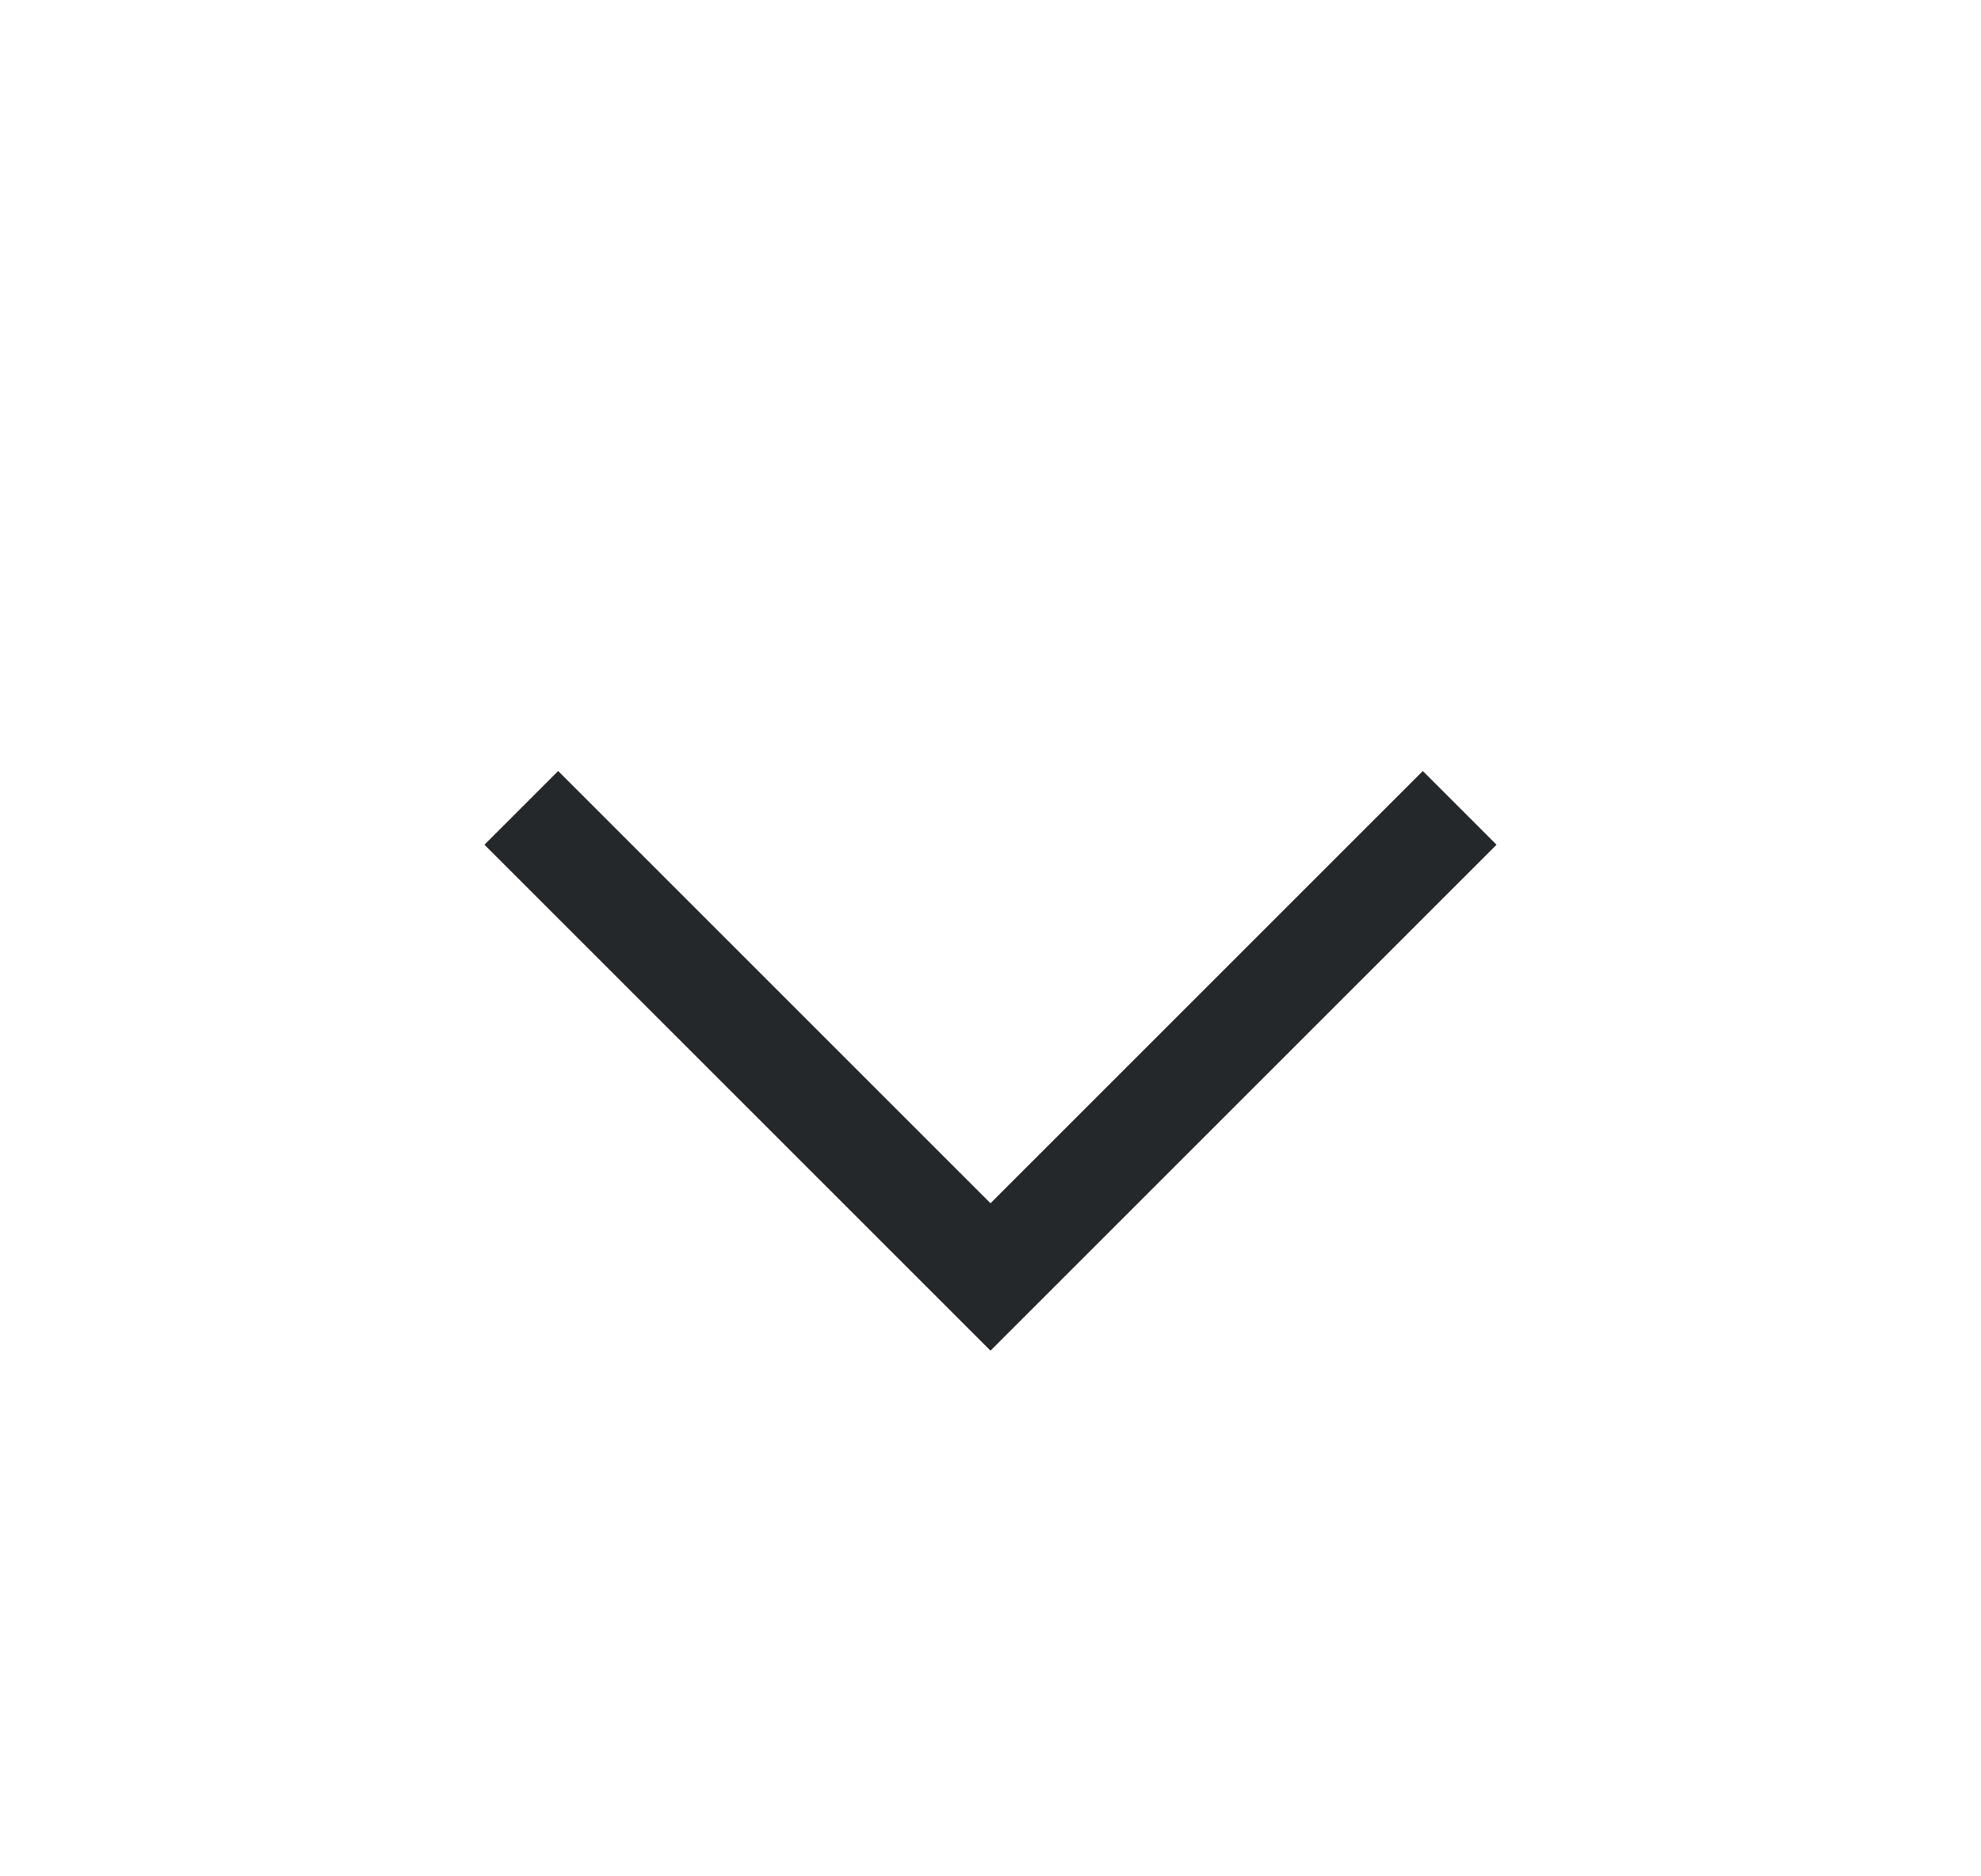 <svg width="19" height="18" viewBox="0 0 19 18" fill="none" xmlns="http://www.w3.org/2000/svg">
<path d="M5 7.75L9.5 12.25L14 7.75" stroke="#25282B" strokeWidth="1.5" strokeLinecap="round" strokeLinejoin="round"/>
</svg>
